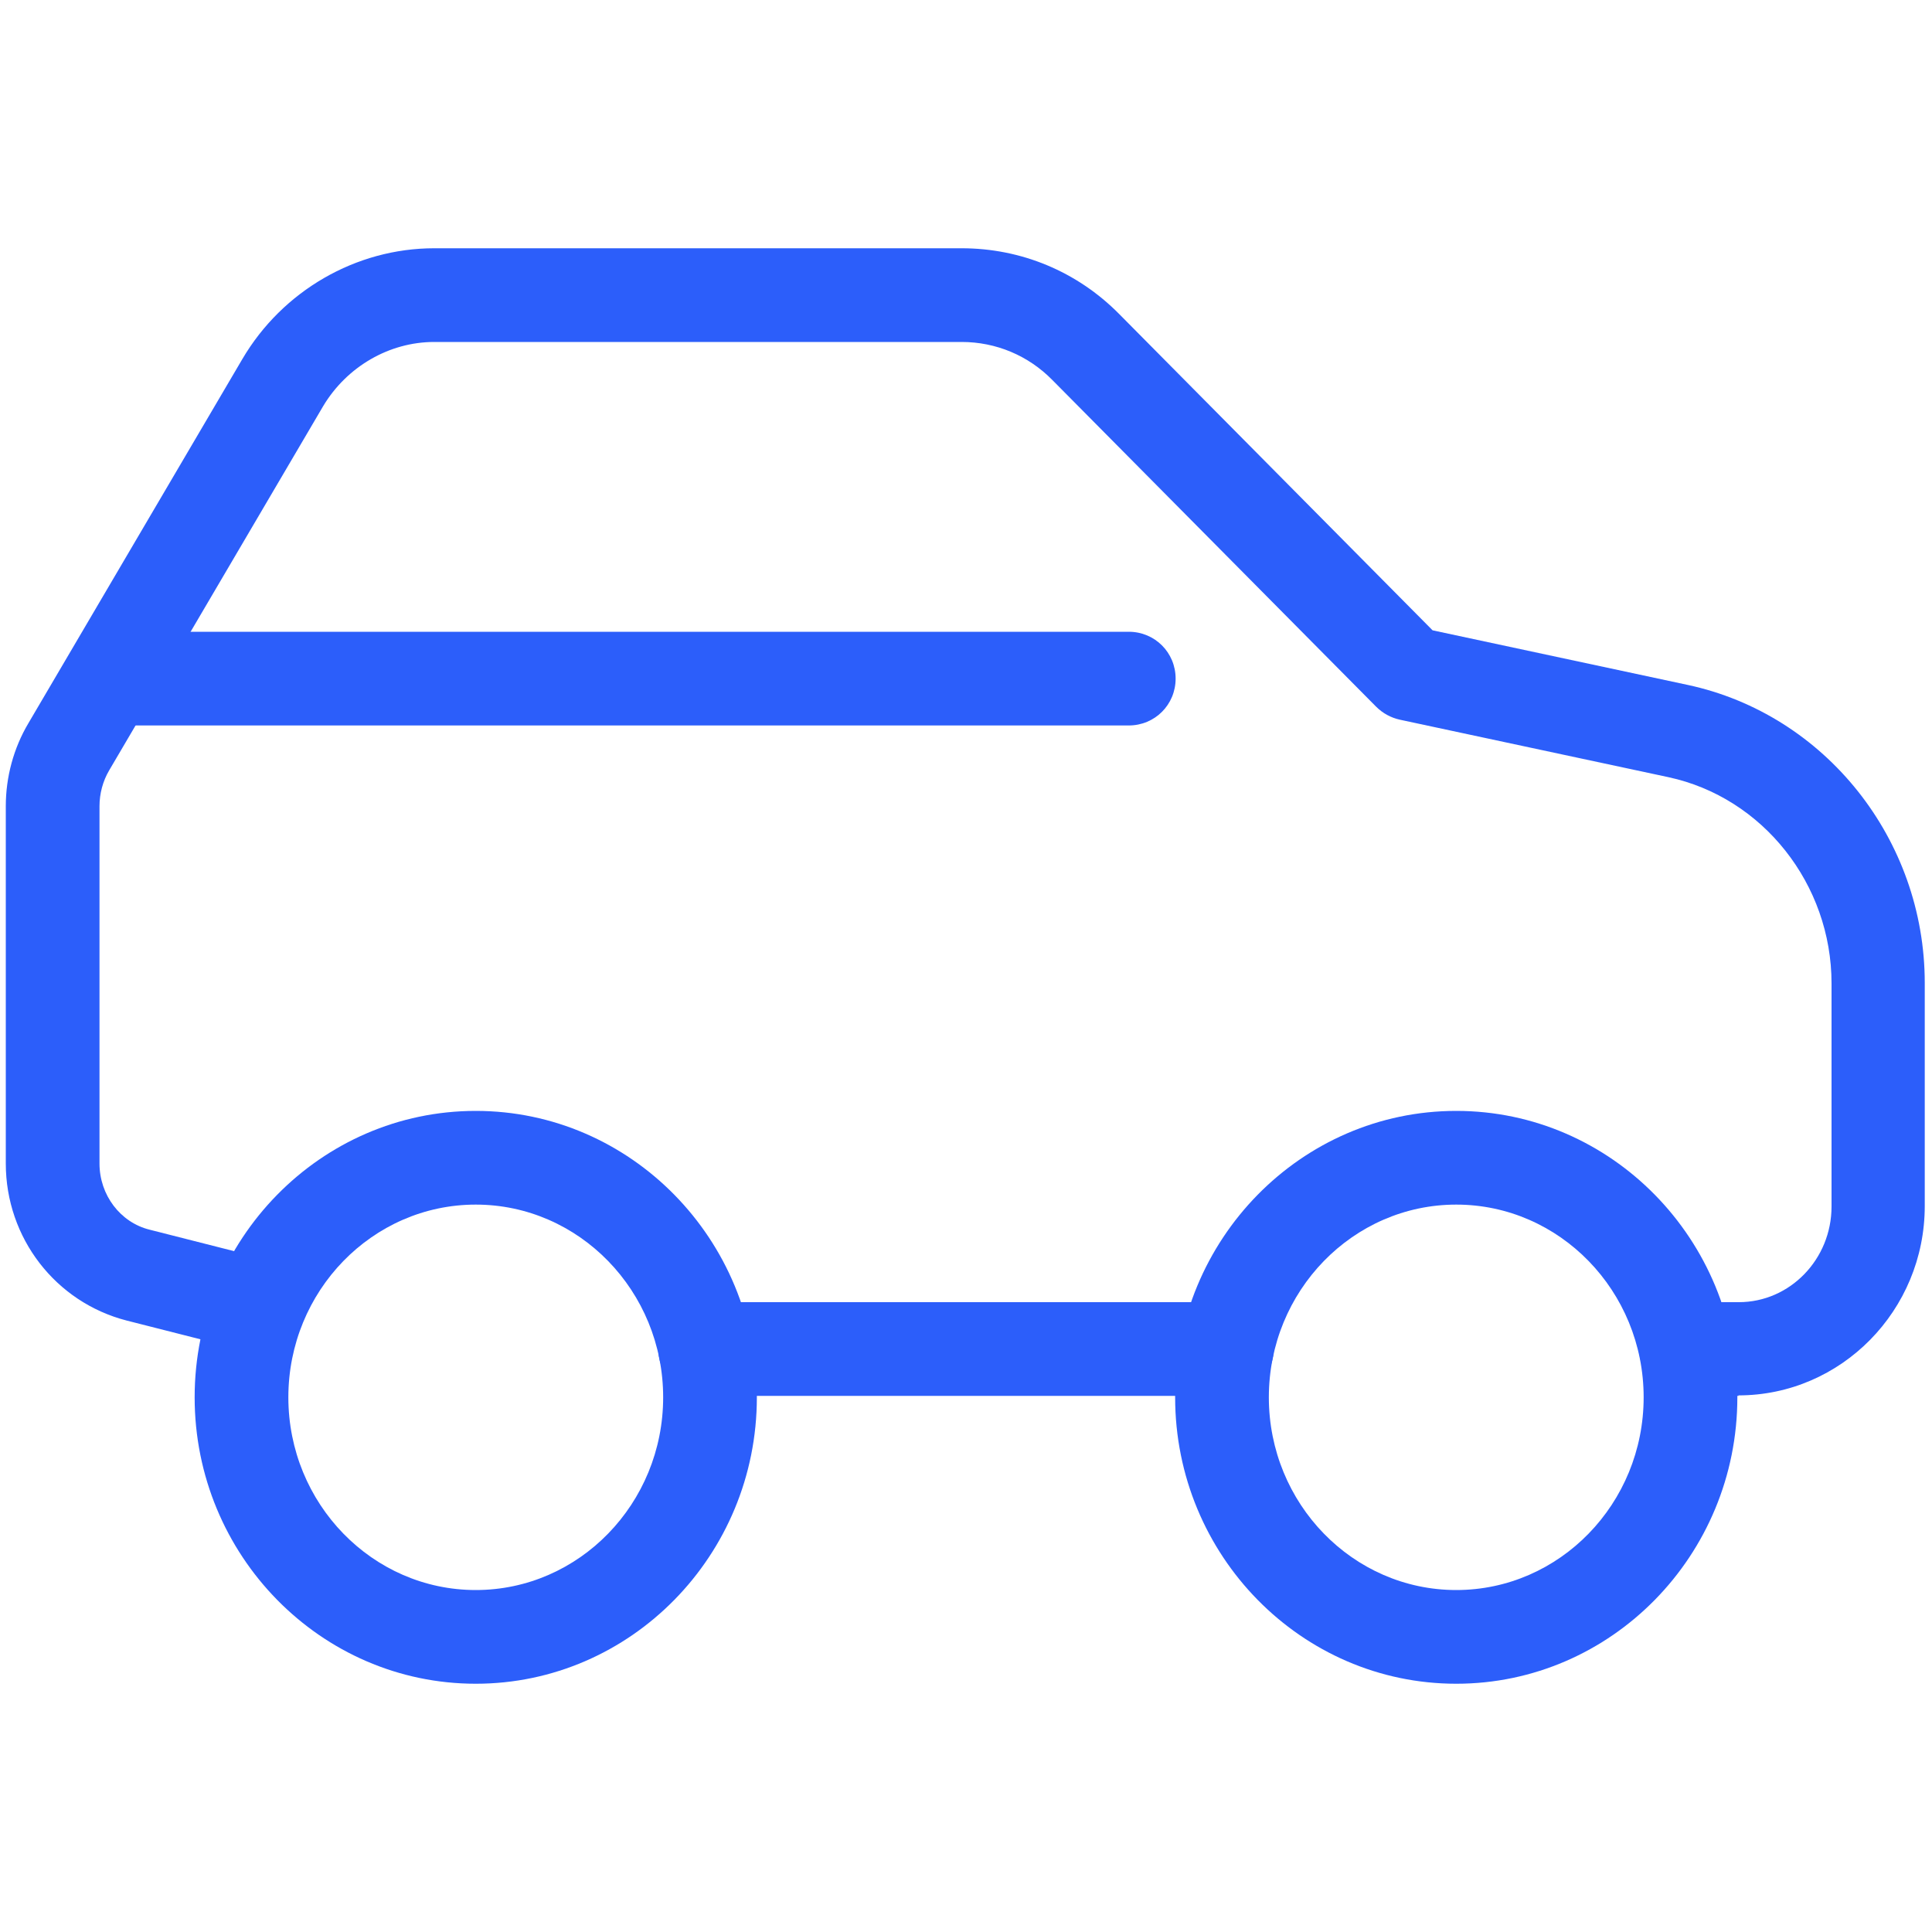 <?xml version="1.0" encoding="UTF-8"?>
<svg id="Layer_1" data-name="Layer 1" xmlns="http://www.w3.org/2000/svg" viewBox="0 0 40 40">
  <defs>
    <style>
      .cls-1 {
        fill: #2c5efa;
      }
    </style>
  </defs>
  <path class="cls-1" d="M25.4,28.9h-10.8c-.54,0-.97-.43-.97-.97s.43-.97.97-.97h10.8c.54,0,.97.43.97.97s-.43.97-.97.97Z"/>
  <path class="cls-1" d="M36,28.9h-1.09c-.54,0-.97-.43-.97-.97s.43-.97.97-.97h1.09c1.06,0,1.92-.89,1.92-1.98v-4.62c0-2.05-1.42-3.85-3.38-4.27l-5.56-1.19c-.18-.04-.35-.13-.49-.27l-6.7-6.76c-.5-.51-1.17-.79-1.88-.79h-10.92c-.93,0-1.81.51-2.3,1.33l-4.43,7.54c-.13.22-.2.48-.2.74v7.4c0,.65.43,1.22,1.04,1.37l2.48.63c.52.13.83.66.7,1.18-.13.52-.66.83-1.18.7l-2.48-.63c-1.47-.38-2.5-1.71-2.5-3.25v-7.4c0-.6.16-1.2.47-1.72l4.43-7.54c.83-1.41,2.35-2.29,3.97-2.29h10.92c1.23,0,2.39.48,3.26,1.36l6.49,6.55,5.28,1.13c2.85.61,4.91,3.2,4.91,6.17v4.62c0,2.16-1.73,3.92-3.86,3.92Z"/>
  <path class="cls-1" d="M9.85,34.86c-3.21,0-5.82-2.66-5.82-5.93s2.61-5.93,5.82-5.93,5.82,2.66,5.82,5.93-2.61,5.93-5.82,5.93ZM9.85,24.94c-2.14,0-3.88,1.79-3.88,3.99s1.74,3.99,3.88,3.99,3.88-1.79,3.88-3.99-1.74-3.99-3.88-3.99Z"/>
  <path class="cls-1" d="M30.15,34.86c-3.21,0-5.82-2.66-5.82-5.93s2.61-5.93,5.82-5.93,5.82,2.66,5.82,5.93-2.61,5.93-5.82,5.93ZM30.15,24.94c-2.14,0-3.88,1.79-3.88,3.99s1.74,3.99,3.88,3.99,3.88-1.79,3.88-3.99-1.74-3.99-3.88-3.99Z"/>
  <path class="cls-1" d="M23.36,15.02H2.28c-.54,0-.97-.43-.97-.97s.43-.97.97-.97h21.09c.54,0,.97.43.97.97s-.43.97-.97.97Z"/>
</svg>